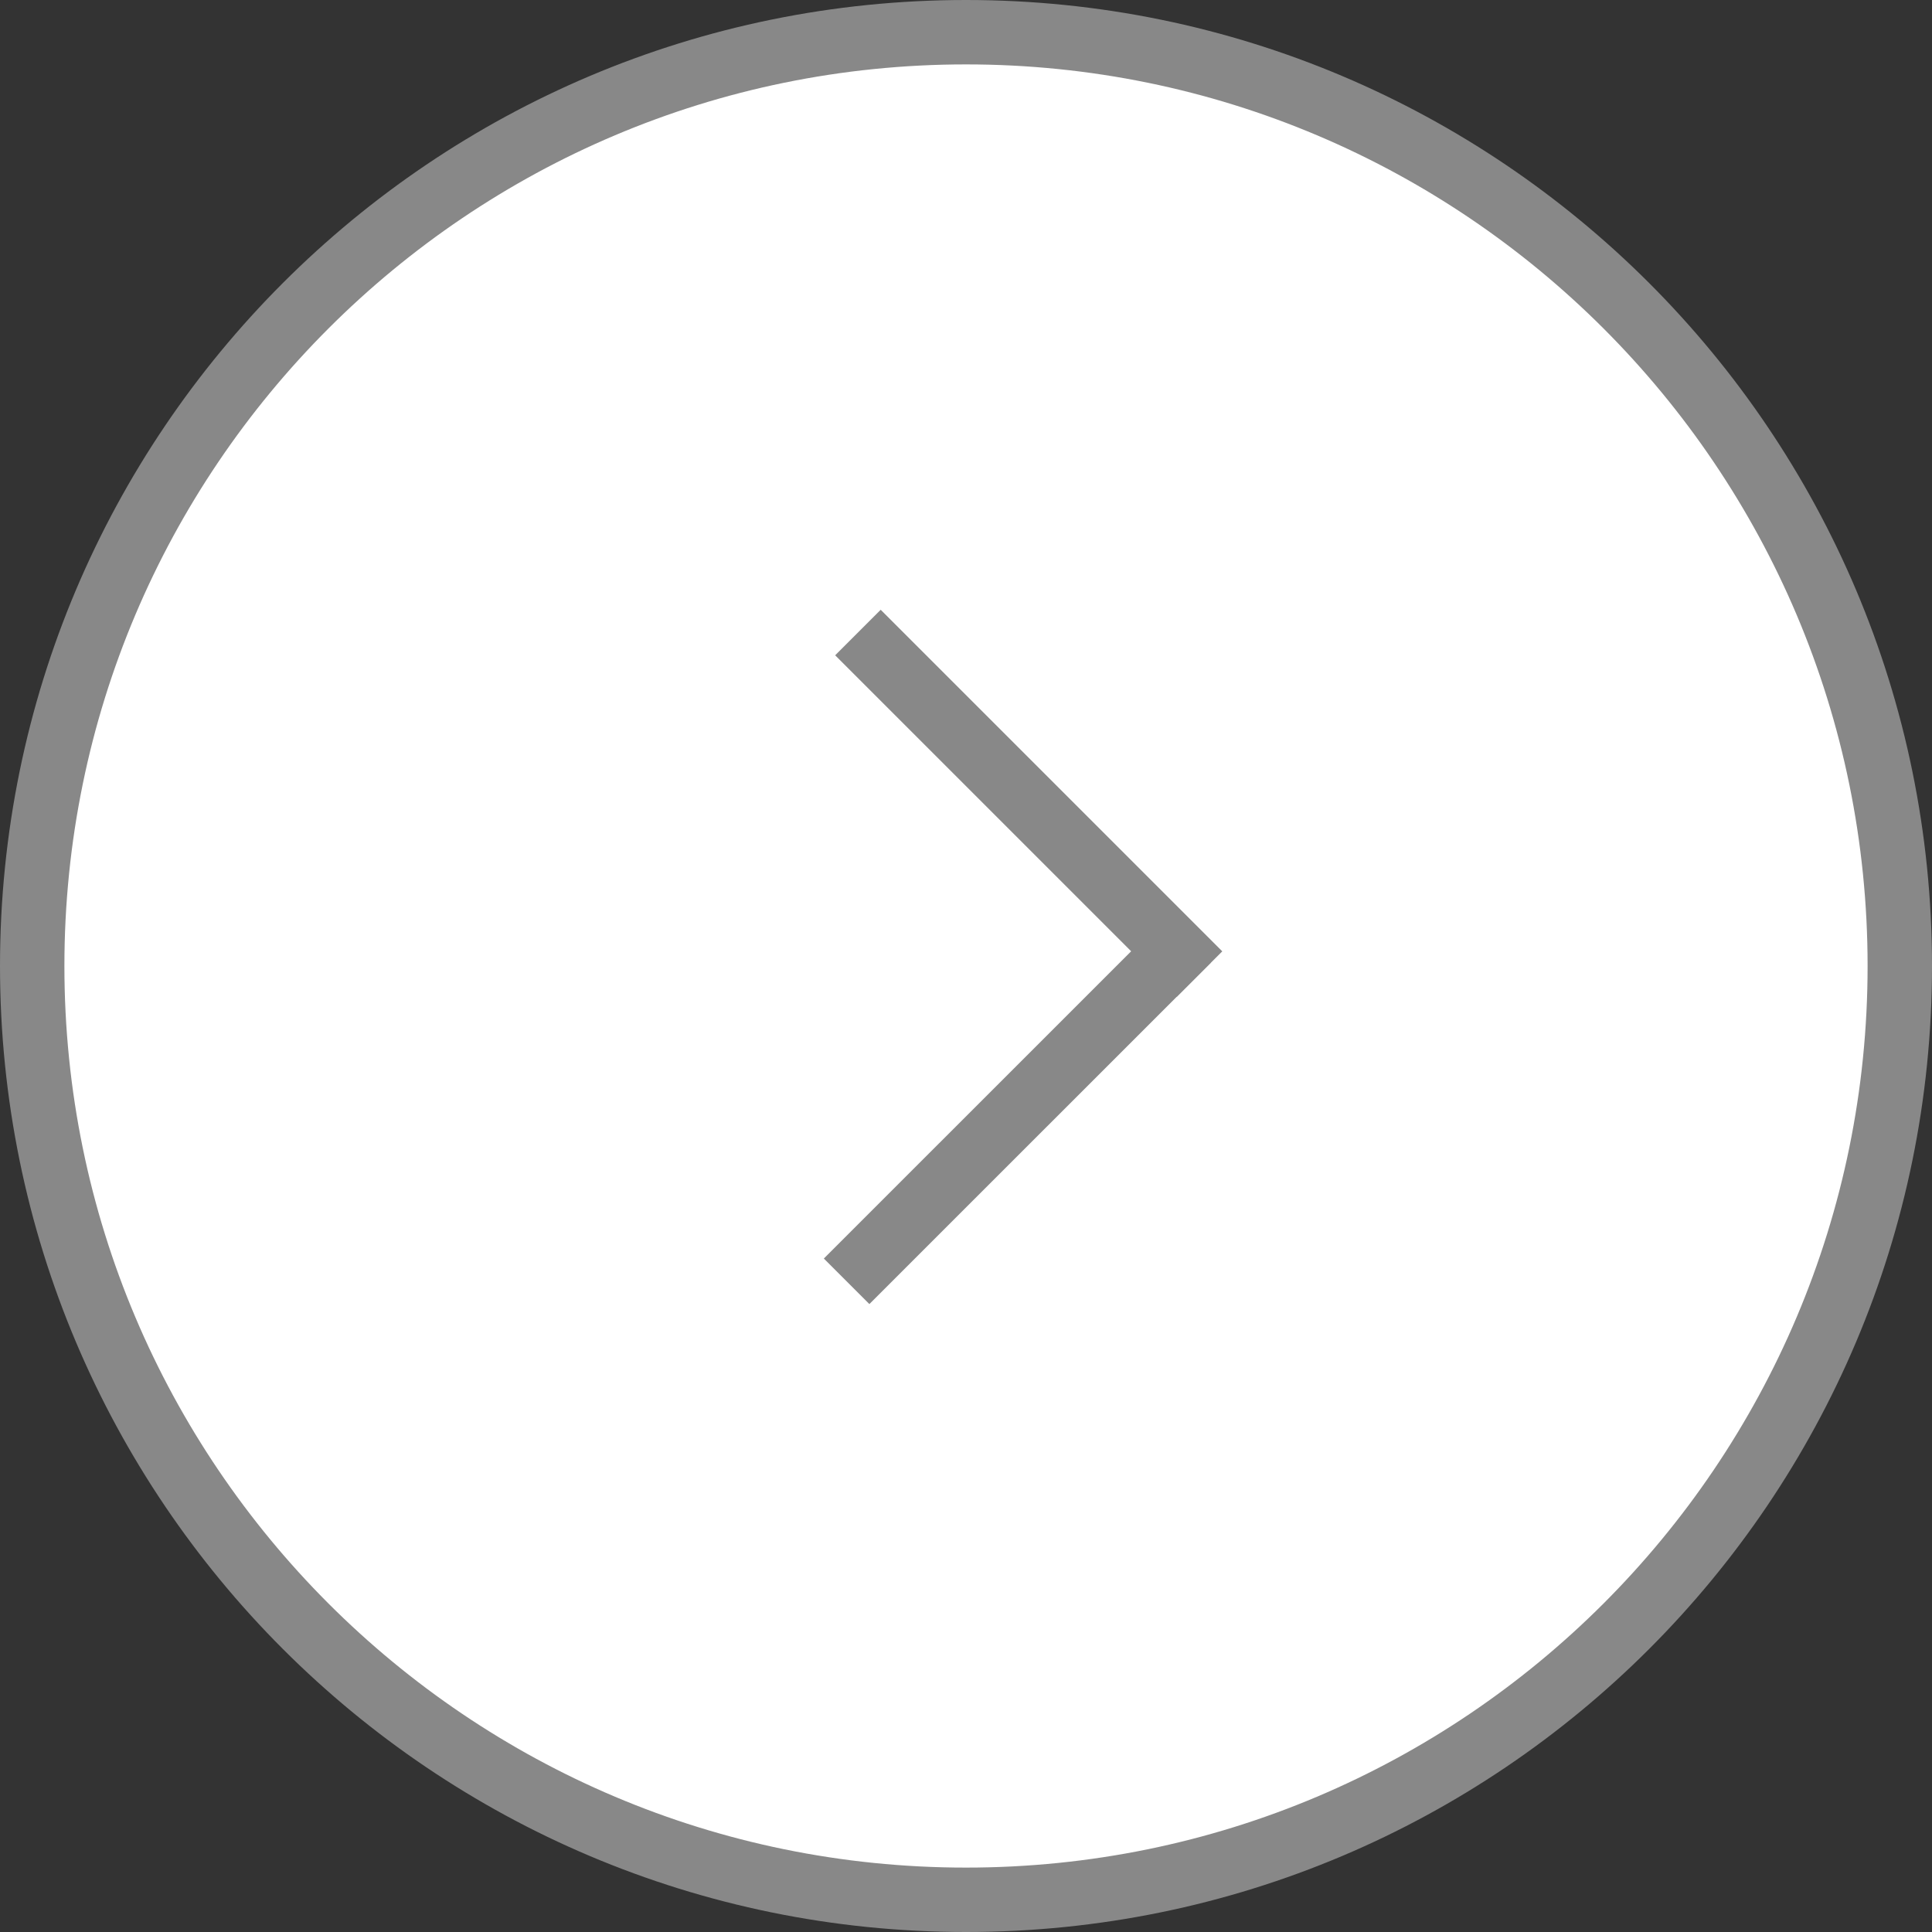 <svg width="30" height="30" viewBox="0 0 30 30" fill="none" xmlns="http://www.w3.org/2000/svg">
<rect x="0" y="0" width="30" height="30" fill="#333333" stroke="none"/>
<g id="Group 246">
<path id="Ellipse 12" d="M0.5 15C0.5 6.992 6.992 0.5 15 0.5C23.008 0.5 29.5 6.992 29.5 15C29.5 23.008 23.008 29.5 15 29.5C6.992 29.5 0.5 23.008 0.5 15Z" fill="white" stroke="#888888"/>
<g id="Group 442">
<line id="Line 74" x1="13.146" y1="19.896" x2="18.45" y2="14.593" stroke="#888888"/>
<line id="Line 75" x1="13.322" y1="9.822" x2="18.626" y2="15.126" stroke="#888888"/>
</g>
</g>
</svg>
